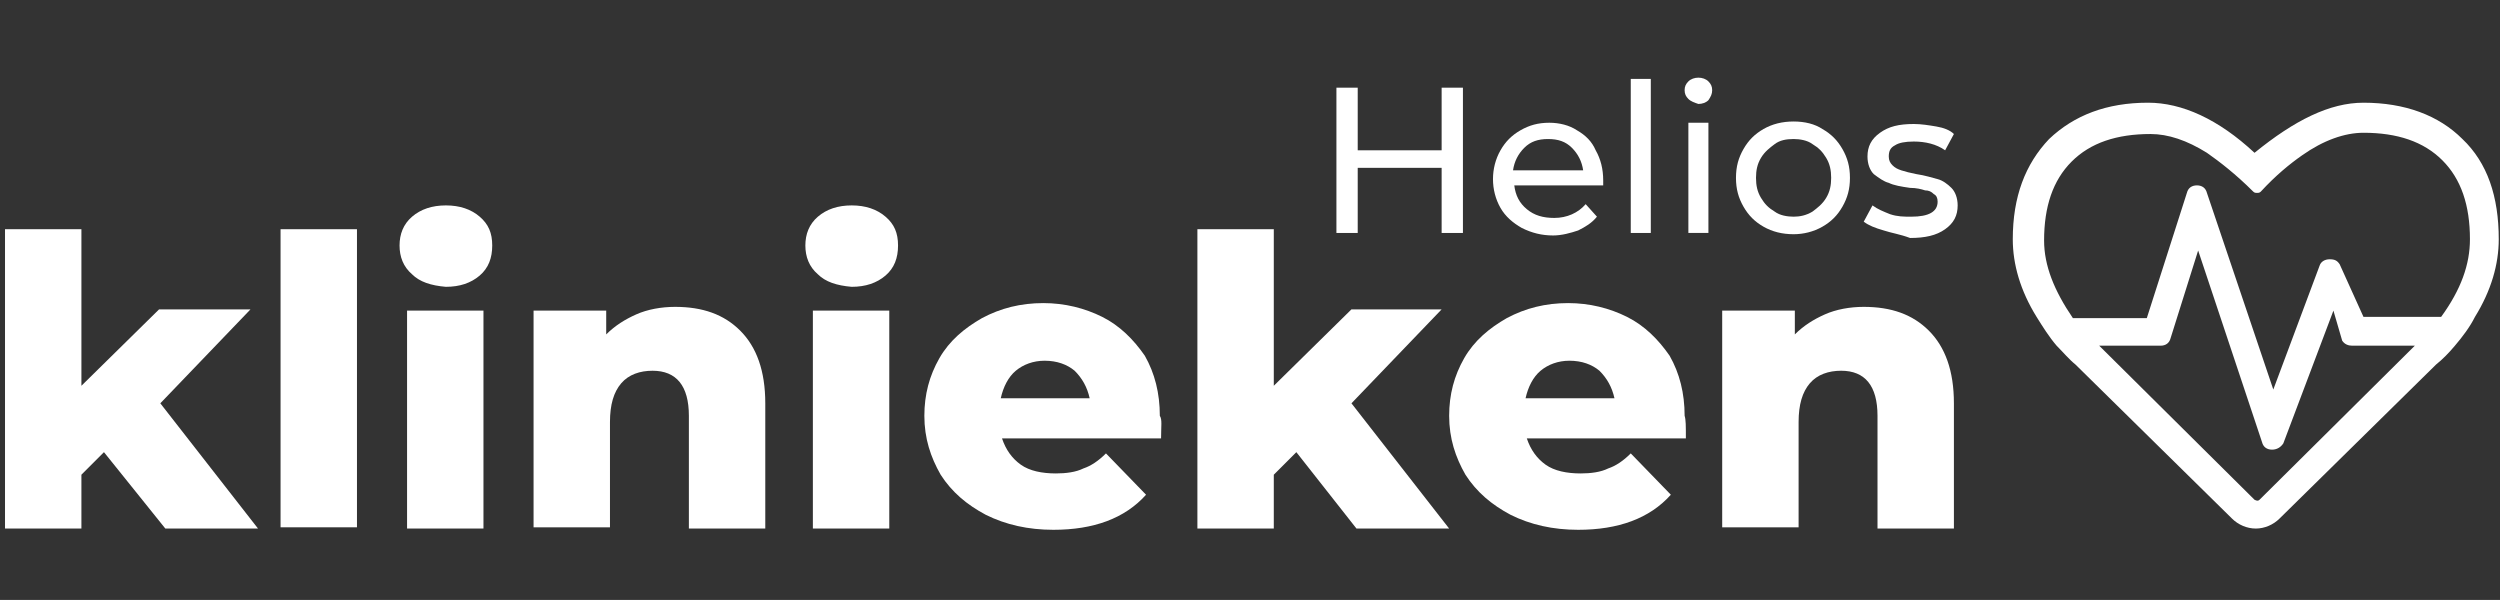 <?xml version="1.0" encoding="utf-8"?>
<!-- Generator: Adobe Illustrator 22.0.1, SVG Export Plug-In . SVG Version: 6.00 Build 0)  -->
<svg version="1.1" id="Laag_1" xmlns="http://www.w3.org/2000/svg" xmlns:xlink="http://www.w3.org/1999/xlink" x="0px" y="0px"
	 width="199.6px" height="47.9px" viewBox="0 0 199.6 47.9" style="enable-background:new 0 0 199.6 47.9;" xml:space="preserve">
<rect x="0" y="0" width="199.6" height="47.9" fill="#333333" stroke="none"/>
<style type="text/css">
	.st0{enable-background:new    ;}
	.st1{fill:#FFFFFF;}
</style>
<g class="st0">
	<path class="st1" d="M8.3,36.1l-1.8,1.8v4.3H0.4V18.3h6.1v12.5l6.2-6.1H20l-7.2,7.5l7.8,10h-7.4L8.3,36.1z"/>
	<path class="st1" d="M22.4,18.3h6.1v23.8h-6.1V18.3z"/>
	<path class="st1" d="M32.9,21.9c-0.7-0.6-1-1.4-1-2.3s0.3-1.7,1-2.3c0.7-0.6,1.6-0.9,2.7-0.9c1.1,0,2,0.3,2.7,0.9s1,1.3,1,2.3
		s-0.3,1.8-1,2.4s-1.6,0.9-2.7,0.9C34.4,22.8,33.5,22.5,32.9,21.9z M32.5,24.8h6.1v17.4h-6.1V24.8z"/>
	<path class="st1" d="M59.1,26.4c1.3,1.3,2,3.2,2,5.8v10H55v-9c0-2.4-1-3.6-2.9-3.6c-1,0-1.9,0.3-2.5,1s-0.9,1.7-0.9,3.1v8.4h-6.1
		V24.8h5.8v1.9c0.7-0.7,1.5-1.2,2.4-1.6s2-0.6,3.1-0.6C56.1,24.5,57.8,25.1,59.1,26.4z"/>
	<path class="st1" d="M65.3,21.9c-0.7-0.6-1-1.4-1-2.3s0.3-1.7,1-2.3c0.7-0.6,1.6-0.9,2.7-0.9s2,0.3,2.7,0.9s1,1.3,1,2.3
		s-0.3,1.8-1,2.4s-1.6,0.9-2.7,0.9C66.8,22.8,65.9,22.5,65.3,21.9z M64.9,24.8H71v17.4h-6.1V24.8z"/>
	<path class="st1" d="M92.7,35H80c0.3,0.9,0.8,1.6,1.5,2.1s1.7,0.7,2.8,0.7c0.8,0,1.6-0.1,2.2-0.4c0.6-0.2,1.2-0.6,1.8-1.2l3.2,3.3
		c-1.7,1.9-4.2,2.8-7.4,2.8c-2,0-3.8-0.4-5.4-1.2c-1.5-0.8-2.7-1.8-3.6-3.2c-0.8-1.4-1.3-2.9-1.3-4.7c0-1.7,0.4-3.2,1.2-4.6
		c0.8-1.4,2-2.4,3.4-3.2c1.5-0.8,3.1-1.2,4.9-1.2c1.7,0,3.3,0.4,4.7,1.1c1.4,0.7,2.5,1.8,3.4,3.1c0.8,1.4,1.2,3,1.2,4.8
		C92.8,33.5,92.7,34,92.7,35z M81.1,29.6c-0.6,0.5-1,1.3-1.2,2.2H87c-0.2-0.9-0.6-1.6-1.2-2.2c-0.6-0.5-1.4-0.8-2.4-0.8
		C82.5,28.8,81.7,29.1,81.1,29.6z"/>
	<path class="st1" d="M103.5,36.1l-1.8,1.8v4.3h-6.1V18.3h6.1v12.5l6.2-6.1h7.2l-7.2,7.5l7.8,10h-7.4L103.5,36.1z"/>
	<path class="st1" d="M134.6,35h-12.7c0.3,0.9,0.8,1.6,1.5,2.1s1.7,0.7,2.8,0.7c0.8,0,1.6-0.1,2.2-0.4c0.6-0.2,1.2-0.6,1.8-1.2
		l3.2,3.3c-1.7,1.9-4.2,2.8-7.4,2.8c-2,0-3.8-0.4-5.4-1.2c-1.5-0.8-2.7-1.8-3.6-3.2c-0.8-1.4-1.3-2.9-1.3-4.7c0-1.7,0.4-3.2,1.2-4.6
		c0.8-1.4,2-2.4,3.4-3.2c1.5-0.8,3.1-1.2,4.9-1.2c1.7,0,3.3,0.4,4.7,1.1c1.4,0.7,2.5,1.8,3.4,3.1c0.8,1.4,1.2,3,1.2,4.8
		C134.6,33.5,134.6,34,134.6,35z M123,29.6c-0.6,0.5-1,1.3-1.2,2.2h7.1c-0.2-0.9-0.6-1.6-1.2-2.2c-0.6-0.5-1.4-0.8-2.4-0.8
		C124.4,28.8,123.6,29.1,123,29.6z"/>
	<path class="st1" d="M154,26.4c1.3,1.3,2,3.2,2,5.8v10h-6.1v-9c0-2.4-1-3.6-2.9-3.6c-1,0-1.9,0.3-2.5,1s-0.9,1.7-0.9,3.1v8.4h-6.1
		V24.8h5.8v1.9c0.7-0.7,1.5-1.2,2.4-1.6s2-0.6,3.1-0.6C151,24.5,152.7,25.1,154,26.4z"/>
</g>
<g class="st0">
	<path class="st1" d="M116.8,7v11.6h-1.7v-5.2h-6.7v5.2h-1.7V7h1.7v5h6.7V7H116.8z"/>
	<path class="st1" d="M128,14.8h-7.1c0.1,0.8,0.4,1.4,1,1.9s1.3,0.7,2.2,0.7c1,0,1.9-0.4,2.5-1.1l0.9,1c-0.4,0.5-0.9,0.8-1.5,1.1
		c-0.6,0.2-1.3,0.4-2,0.4c-0.9,0-1.7-0.2-2.5-0.6c-0.7-0.4-1.3-0.9-1.7-1.6c-0.4-0.7-0.6-1.5-0.6-2.3s0.2-1.6,0.6-2.3
		s0.9-1.2,1.6-1.6c0.7-0.4,1.4-0.6,2.3-0.6c0.8,0,1.6,0.2,2.2,0.6c0.7,0.4,1.2,0.9,1.5,1.6c0.4,0.7,0.6,1.5,0.6,2.4
		C128,14.4,128,14.6,128,14.8z M121.7,11.8c-0.5,0.5-0.8,1.1-0.9,1.8h5.6c-0.1-0.7-0.4-1.3-0.9-1.8s-1.1-0.7-1.9-0.7
		S122.2,11.3,121.7,11.8z"/>
	<path class="st1" d="M130.2,6.3h1.6v12.3h-1.6V6.3z"/>
	<path class="st1" d="M134.8,7.9c-0.2-0.2-0.3-0.4-0.3-0.7c0-0.3,0.1-0.5,0.3-0.7s0.5-0.3,0.8-0.3s0.6,0.1,0.8,0.3
		c0.2,0.2,0.3,0.4,0.3,0.7c0,0.3-0.1,0.5-0.3,0.8c-0.2,0.2-0.5,0.3-0.8,0.3C135.3,8.2,135,8.1,134.8,7.9z M134.8,9.8h1.6v8.8h-1.6
		V9.8z"/>
	<path class="st1" d="M140.8,18.1c-0.7-0.4-1.2-0.9-1.6-1.6c-0.4-0.7-0.6-1.4-0.6-2.3c0-0.9,0.2-1.6,0.6-2.3s0.9-1.2,1.6-1.6
		s1.5-0.6,2.4-0.6s1.7,0.2,2.3,0.6c0.7,0.4,1.2,0.9,1.6,1.6c0.4,0.7,0.6,1.4,0.6,2.3c0,0.9-0.2,1.6-0.6,2.3
		c-0.4,0.7-0.9,1.2-1.6,1.6c-0.7,0.4-1.5,0.6-2.3,0.6C142.3,18.7,141.5,18.5,140.8,18.1z M144.7,16.9c0.4-0.3,0.8-0.6,1.1-1.1
		s0.4-1,0.4-1.6s-0.1-1.1-0.4-1.6c-0.3-0.5-0.6-0.8-1.1-1.1c-0.4-0.3-1-0.4-1.5-0.4c-0.6,0-1.1,0.1-1.5,0.4
		c-0.4,0.3-0.8,0.6-1.1,1.1s-0.4,1-0.4,1.6s0.1,1.1,0.4,1.6s0.6,0.8,1.1,1.1c0.4,0.3,1,0.4,1.5,0.4S144.2,17.2,144.7,16.9z"/>
	<path class="st1" d="M150.4,18.4c-0.7-0.2-1.2-0.4-1.6-0.7l0.7-1.3c0.4,0.3,0.9,0.5,1.4,0.7c0.6,0.2,1.1,0.2,1.7,0.2
		c1.4,0,2.1-0.4,2.1-1.2c0-0.3-0.1-0.5-0.3-0.6c-0.2-0.2-0.4-0.3-0.7-0.3c-0.3-0.1-0.7-0.2-1.2-0.2c-0.7-0.1-1.3-0.2-1.7-0.4
		c-0.4-0.1-0.8-0.4-1.2-0.7c-0.3-0.3-0.5-0.8-0.5-1.4c0-0.8,0.3-1.4,1-1.9s1.5-0.7,2.7-0.7c0.6,0,1.2,0.1,1.8,0.2
		c0.6,0.1,1.1,0.3,1.4,0.6l-0.7,1.3c-0.7-0.5-1.6-0.7-2.5-0.7c-0.7,0-1.2,0.1-1.5,0.3c-0.4,0.2-0.5,0.5-0.5,0.9
		c0,0.3,0.1,0.5,0.3,0.7s0.4,0.3,0.7,0.4c0.3,0.1,0.7,0.2,1.2,0.3c0.7,0.1,1.3,0.3,1.7,0.4c0.4,0.1,0.8,0.4,1.1,0.7s0.5,0.8,0.5,1.4
		c0,0.8-0.3,1.4-1,1.9s-1.6,0.7-2.8,0.7C151.7,18.7,151,18.6,150.4,18.4z"/>
</g>
<g class="st0">
	<g>
		<path class="st1" d="M188.7,8.2c3.3,0,6,1,7.9,2.9c2,1.9,2.9,4.6,2.9,8c0,2-0.6,4.1-1.9,6.2c-0.4,0.8-1,1.6-1.6,2.3
			c-0.5,0.6-1,1.1-1.5,1.5L182,41.4c-0.5,0.5-1.2,0.8-1.9,0.8s-1.4-0.3-1.9-0.8l-12.5-12.3c-0.5-0.4-1-1-1.5-1.5
			c-0.6-0.7-1.1-1.5-1.6-2.3c-1.3-2.1-1.9-4.2-1.9-6.2c0-3.4,1-6,2.9-8c2-1.9,4.6-2.9,7.9-2.9c2.7,0,5.6,1.3,8.5,4
			C183.2,9.6,186,8.2,188.7,8.2z M188.7,25.3h6.2c1.6-2.2,2.3-4.2,2.3-6.2c0-2.7-0.7-4.8-2.2-6.3s-3.6-2.2-6.3-2.2
			c-1.5,0-3.2,0.6-4.9,1.8c-1,0.7-2.1,1.6-3.3,2.9c-0.1,0.1-0.2,0.1-0.3,0.1s-0.2,0-0.3-0.1c-1.4-1.4-2.7-2.4-3.7-3.1
			c-1.6-1-3.1-1.5-4.5-1.5c-2.7,0-4.8,0.7-6.3,2.2s-2.2,3.6-2.2,6.3c0,2,0.8,4,2.3,6.2h5.9l3.2-10c0.1-0.4,0.4-0.6,0.8-0.6
			c0.4,0,0.7,0.2,0.8,0.6l5.3,15.7l3.7-9.9c0.1-0.3,0.4-0.5,0.8-0.5c0.4,0,0.6,0.1,0.8,0.4L188.7,25.3z M180.4,39.9l12.4-12.3h-5
			c-0.3,0-0.6-0.1-0.8-0.4l-0.7-2.4l-4,10.6c-0.2,0.3-0.5,0.5-0.9,0.5s-0.7-0.2-0.8-0.6L175.5,20l-2.2,7c-0.1,0.4-0.4,0.6-0.8,0.6
			h-4.9L180,39.9C180.2,40,180.3,40,180.4,39.9z"/>
	</g>
</g>
</svg>
